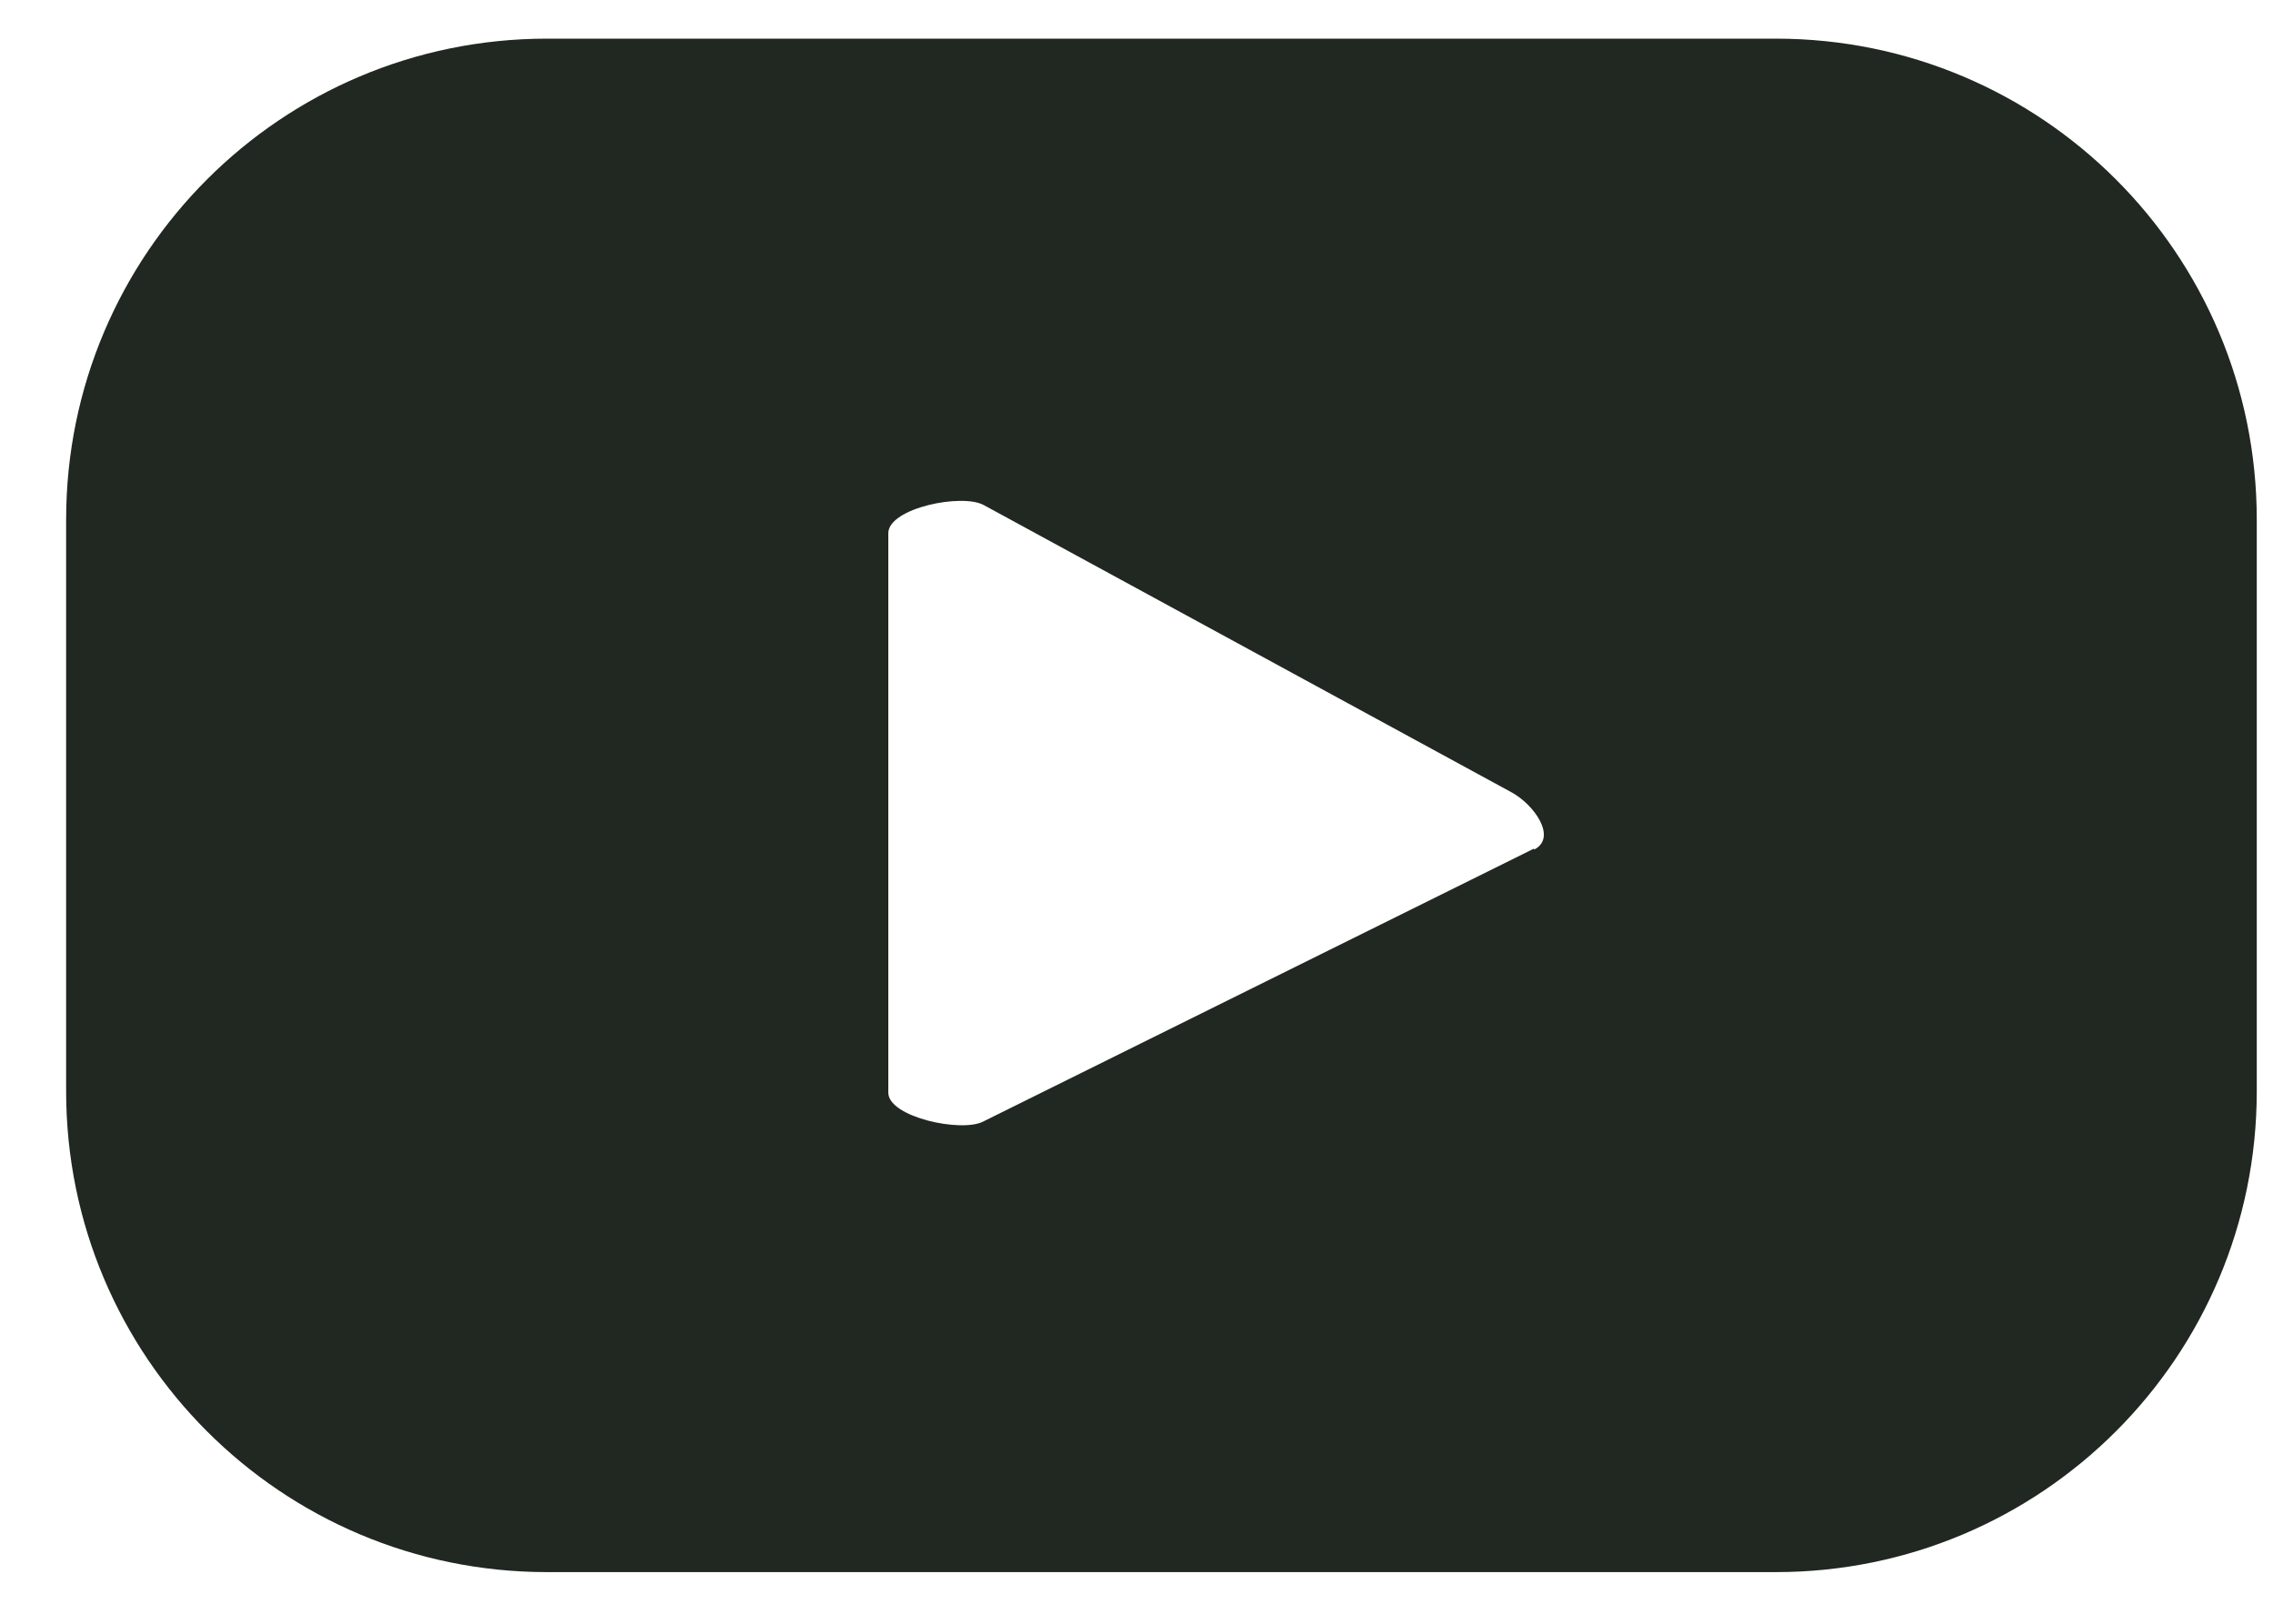 <svg width="21" height="15" viewBox="0 0 21 15" fill="none" xmlns="http://www.w3.org/2000/svg">
<path d="M20.85 4.8C20.85 2.345 18.862 0.357 16.407 0.357H5.054C2.6 0.357 0.611 2.345 0.611 4.8V10.081C0.611 12.535 2.6 14.523 5.054 14.523H16.407C18.862 14.523 20.85 12.535 20.85 10.081V4.8ZM14.173 7.839L9.085 10.36C8.885 10.466 8.207 10.32 8.207 10.094V4.926C8.207 4.693 8.892 4.554 9.091 4.667L13.966 7.32C14.173 7.433 14.386 7.733 14.179 7.846H14.173V7.839Z" fill="#212721"/>
</svg>
